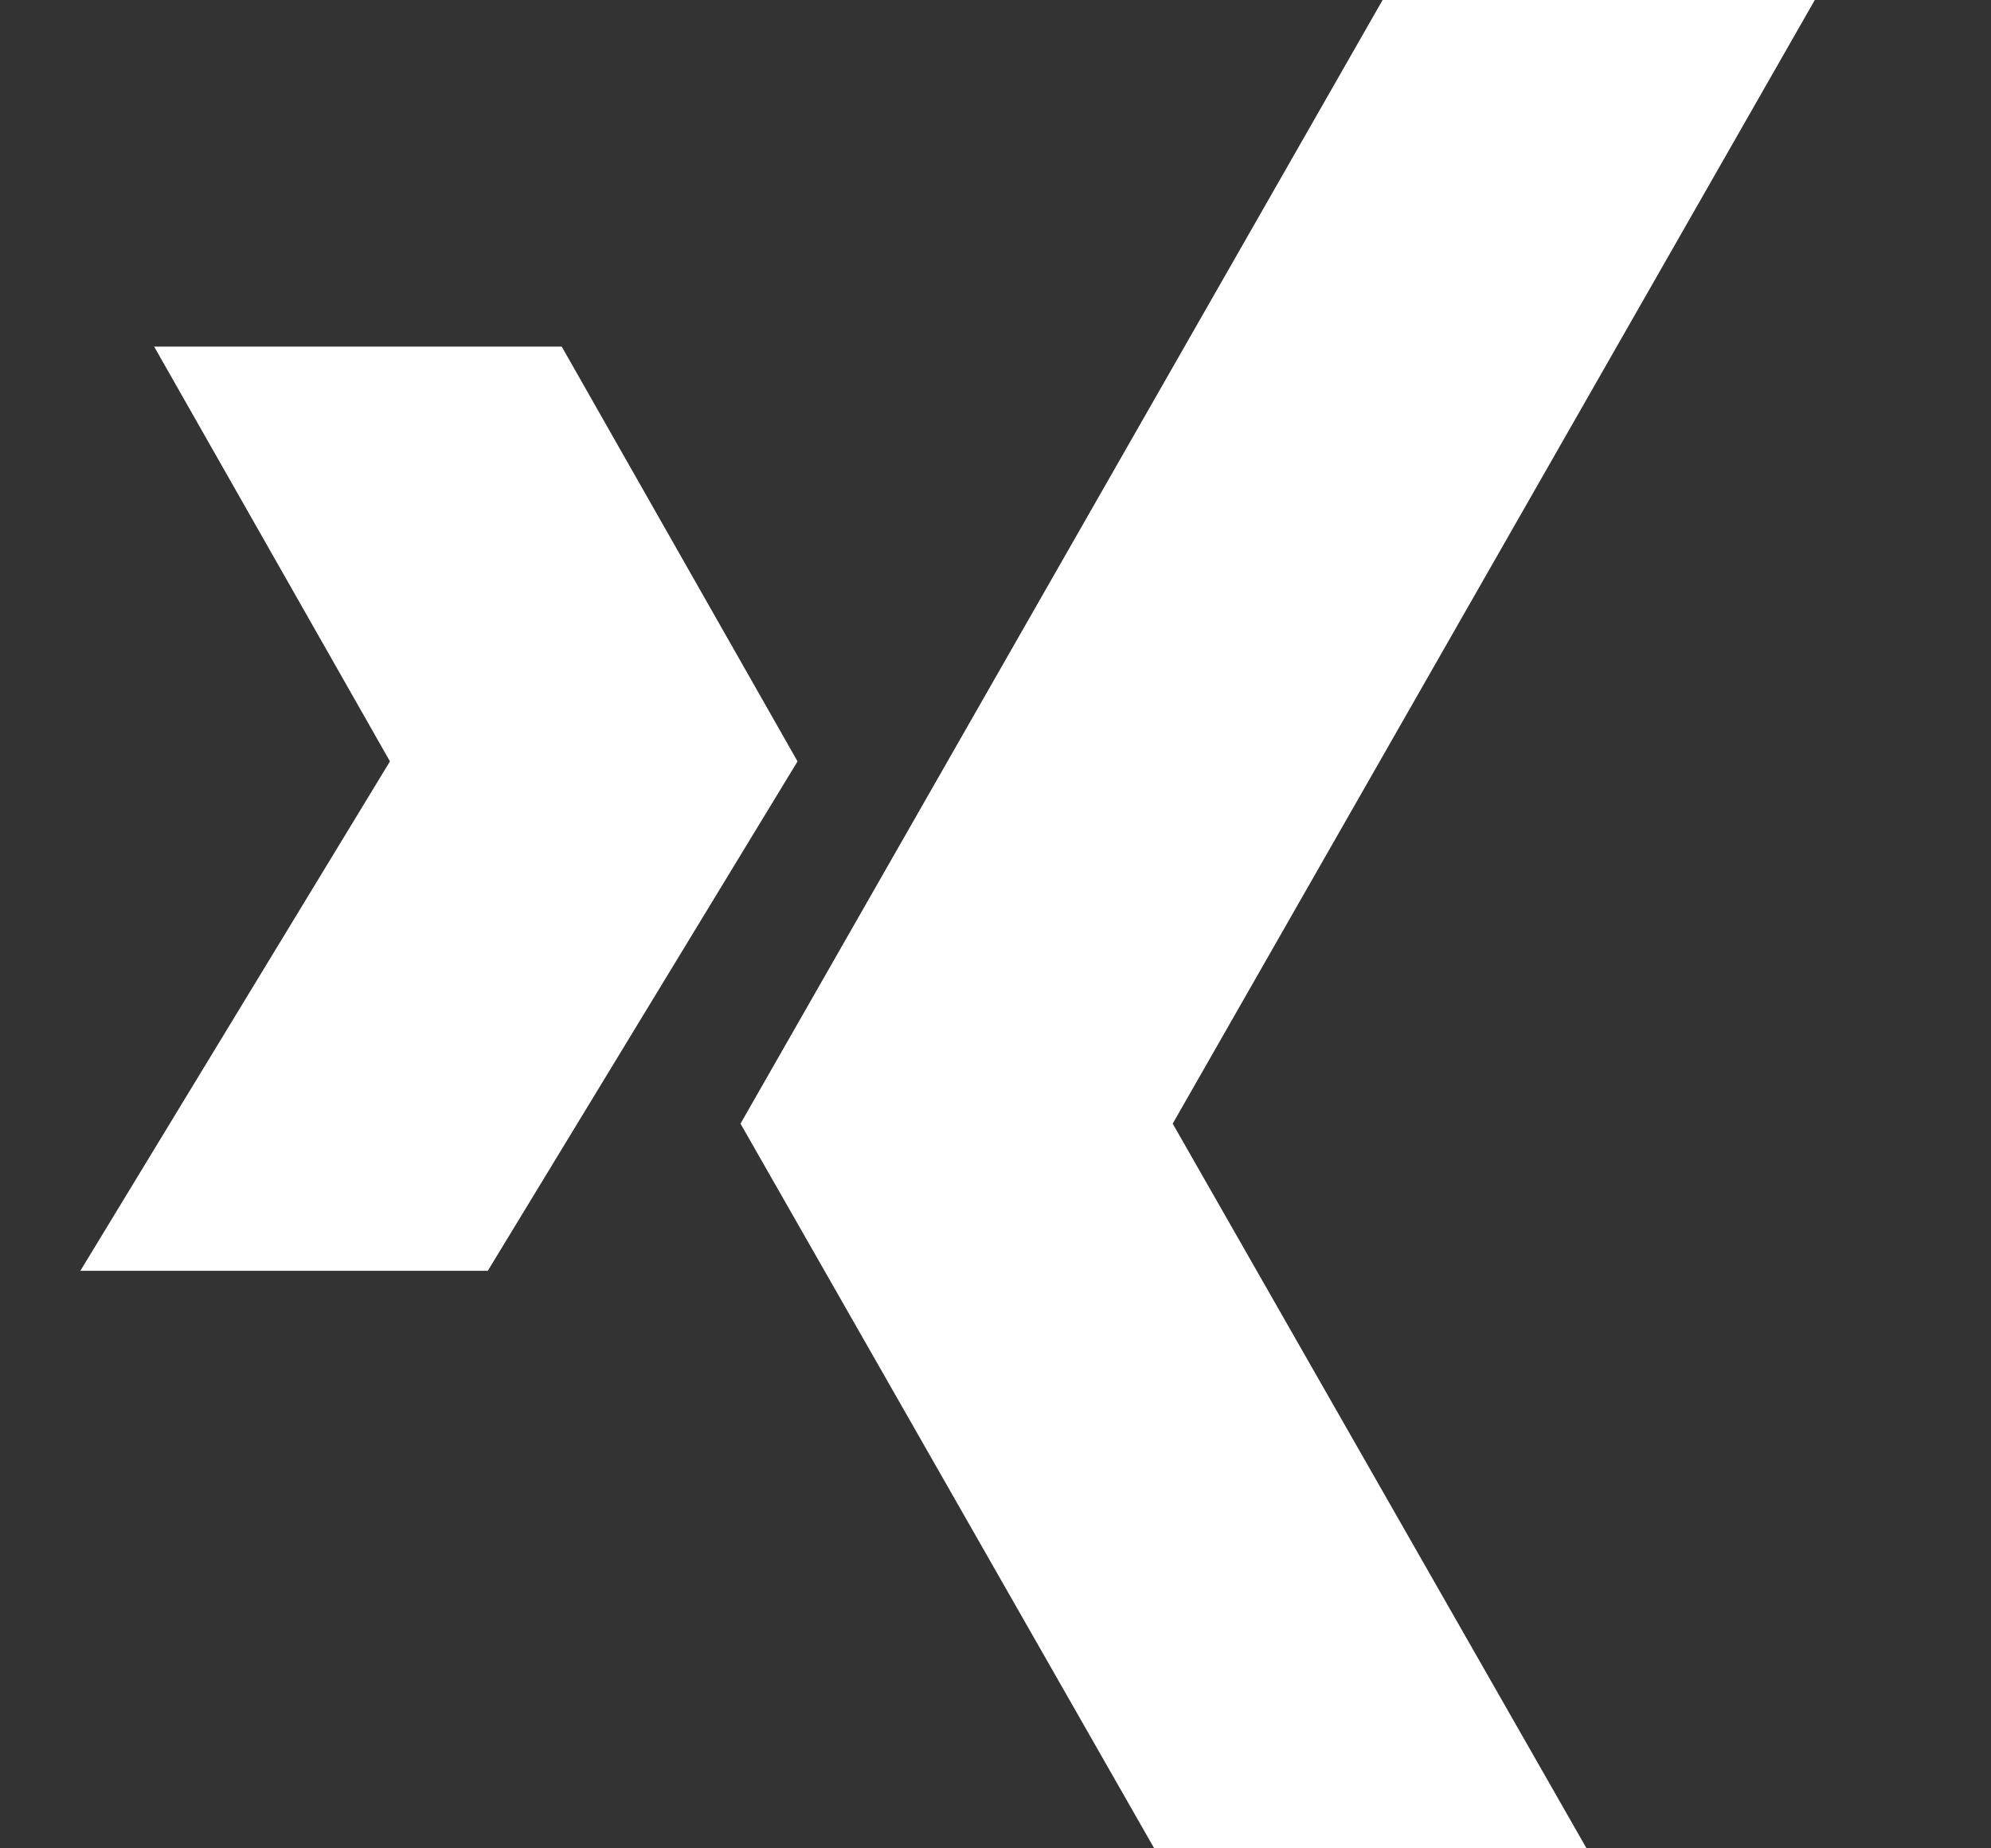 <svg width="14" height="13" viewBox="0 0 14 13" fill="none" xmlns="http://www.w3.org/2000/svg">
<rect x="0" y="0" width="14" height="13" fill="#333333" stroke="none"/>
<g clip-path="url(#clip0)">
<path d="M12.761 0H9.722L5.207 7.903L8.116 13H11.156L8.246 7.903L12.761 0Z" fill="white"/>
<path d="M3.95 2.438H1.084L2.742 5.355L0.565 8.938H3.43L5.608 5.355L3.95 2.438Z" fill="white"/>
</g>
<defs>
<clipPath id="clip0">
<rect width="13.01" height="13" fill="white" transform="translate(0.158)"/>
</clipPath>
</defs>
</svg>
